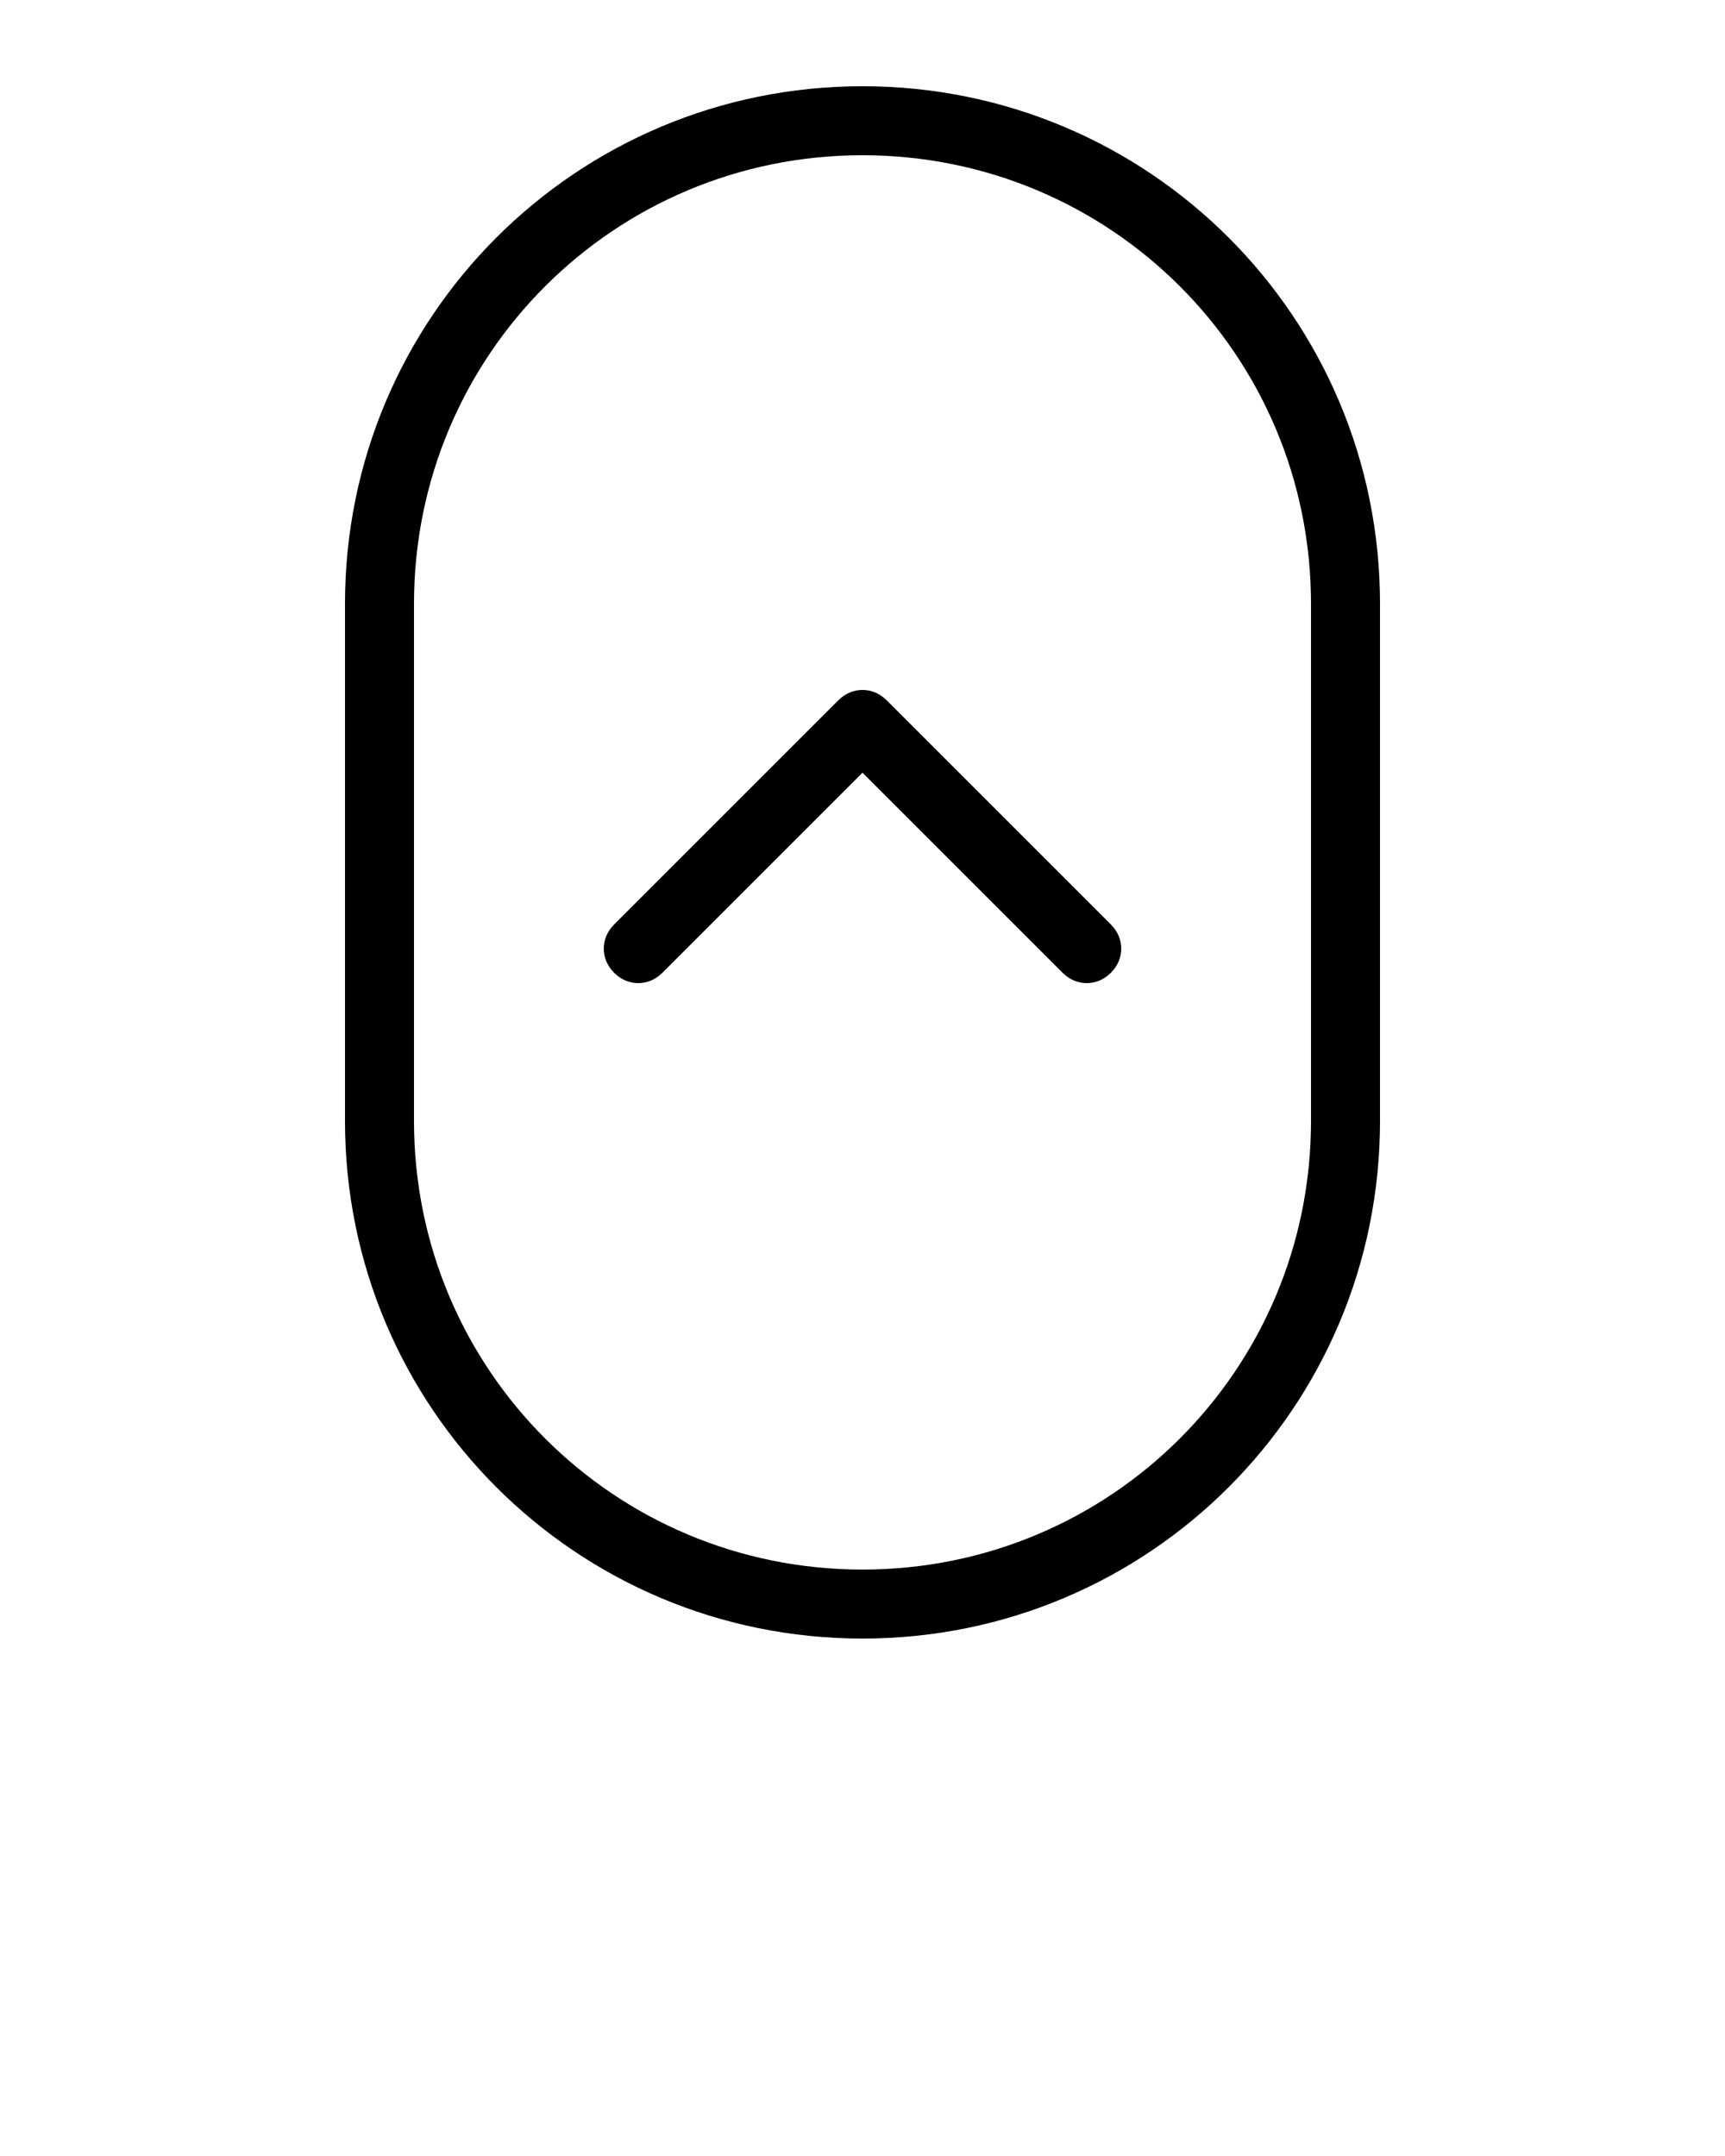 <?xml version="1.0" encoding="utf-8"?>
<!-- Generator: Adobe Illustrator 25.0.1, SVG Export Plug-In . SVG Version: 6.00 Build 0)  -->
<svg version="1.1" id="Layer_1" xmlns:sketch="http://www.bohemiancoding.com/sketch/ns"
	 xmlns="http://www.w3.org/2000/svg" xmlns:xlink="http://www.w3.org/1999/xlink" x="0px" y="0px" viewBox="0 0 100 125"
	 style="enable-background:new 0 0 100 125;" xml:space="preserve">
<desc>Created with Sketch.</desc>
<g>
	<path d="M50,5C33.4,5,20,18.4,20,35v30c0,16.6,13.4,30,30,30s30-13.4,30-30V35C80,18.4,66.6,5,50,5z M76,65c0,14.4-11.6,26-26,26
		S24,79.4,24,65V35C24,20.6,35.6,9,50,9s26,11.6,26,26V65z"/>
	<path d="M51.4,40.6c-0.8-0.8-2-0.8-2.8,0l-13,13c-0.8,0.8-0.8,2,0,2.8s2,0.8,2.8,0L50,44.8l11.6,11.6c0.8,0.8,2,0.8,2.8,0
		s0.8-2,0-2.8L51.4,40.6z"/>
</g>
</svg>
